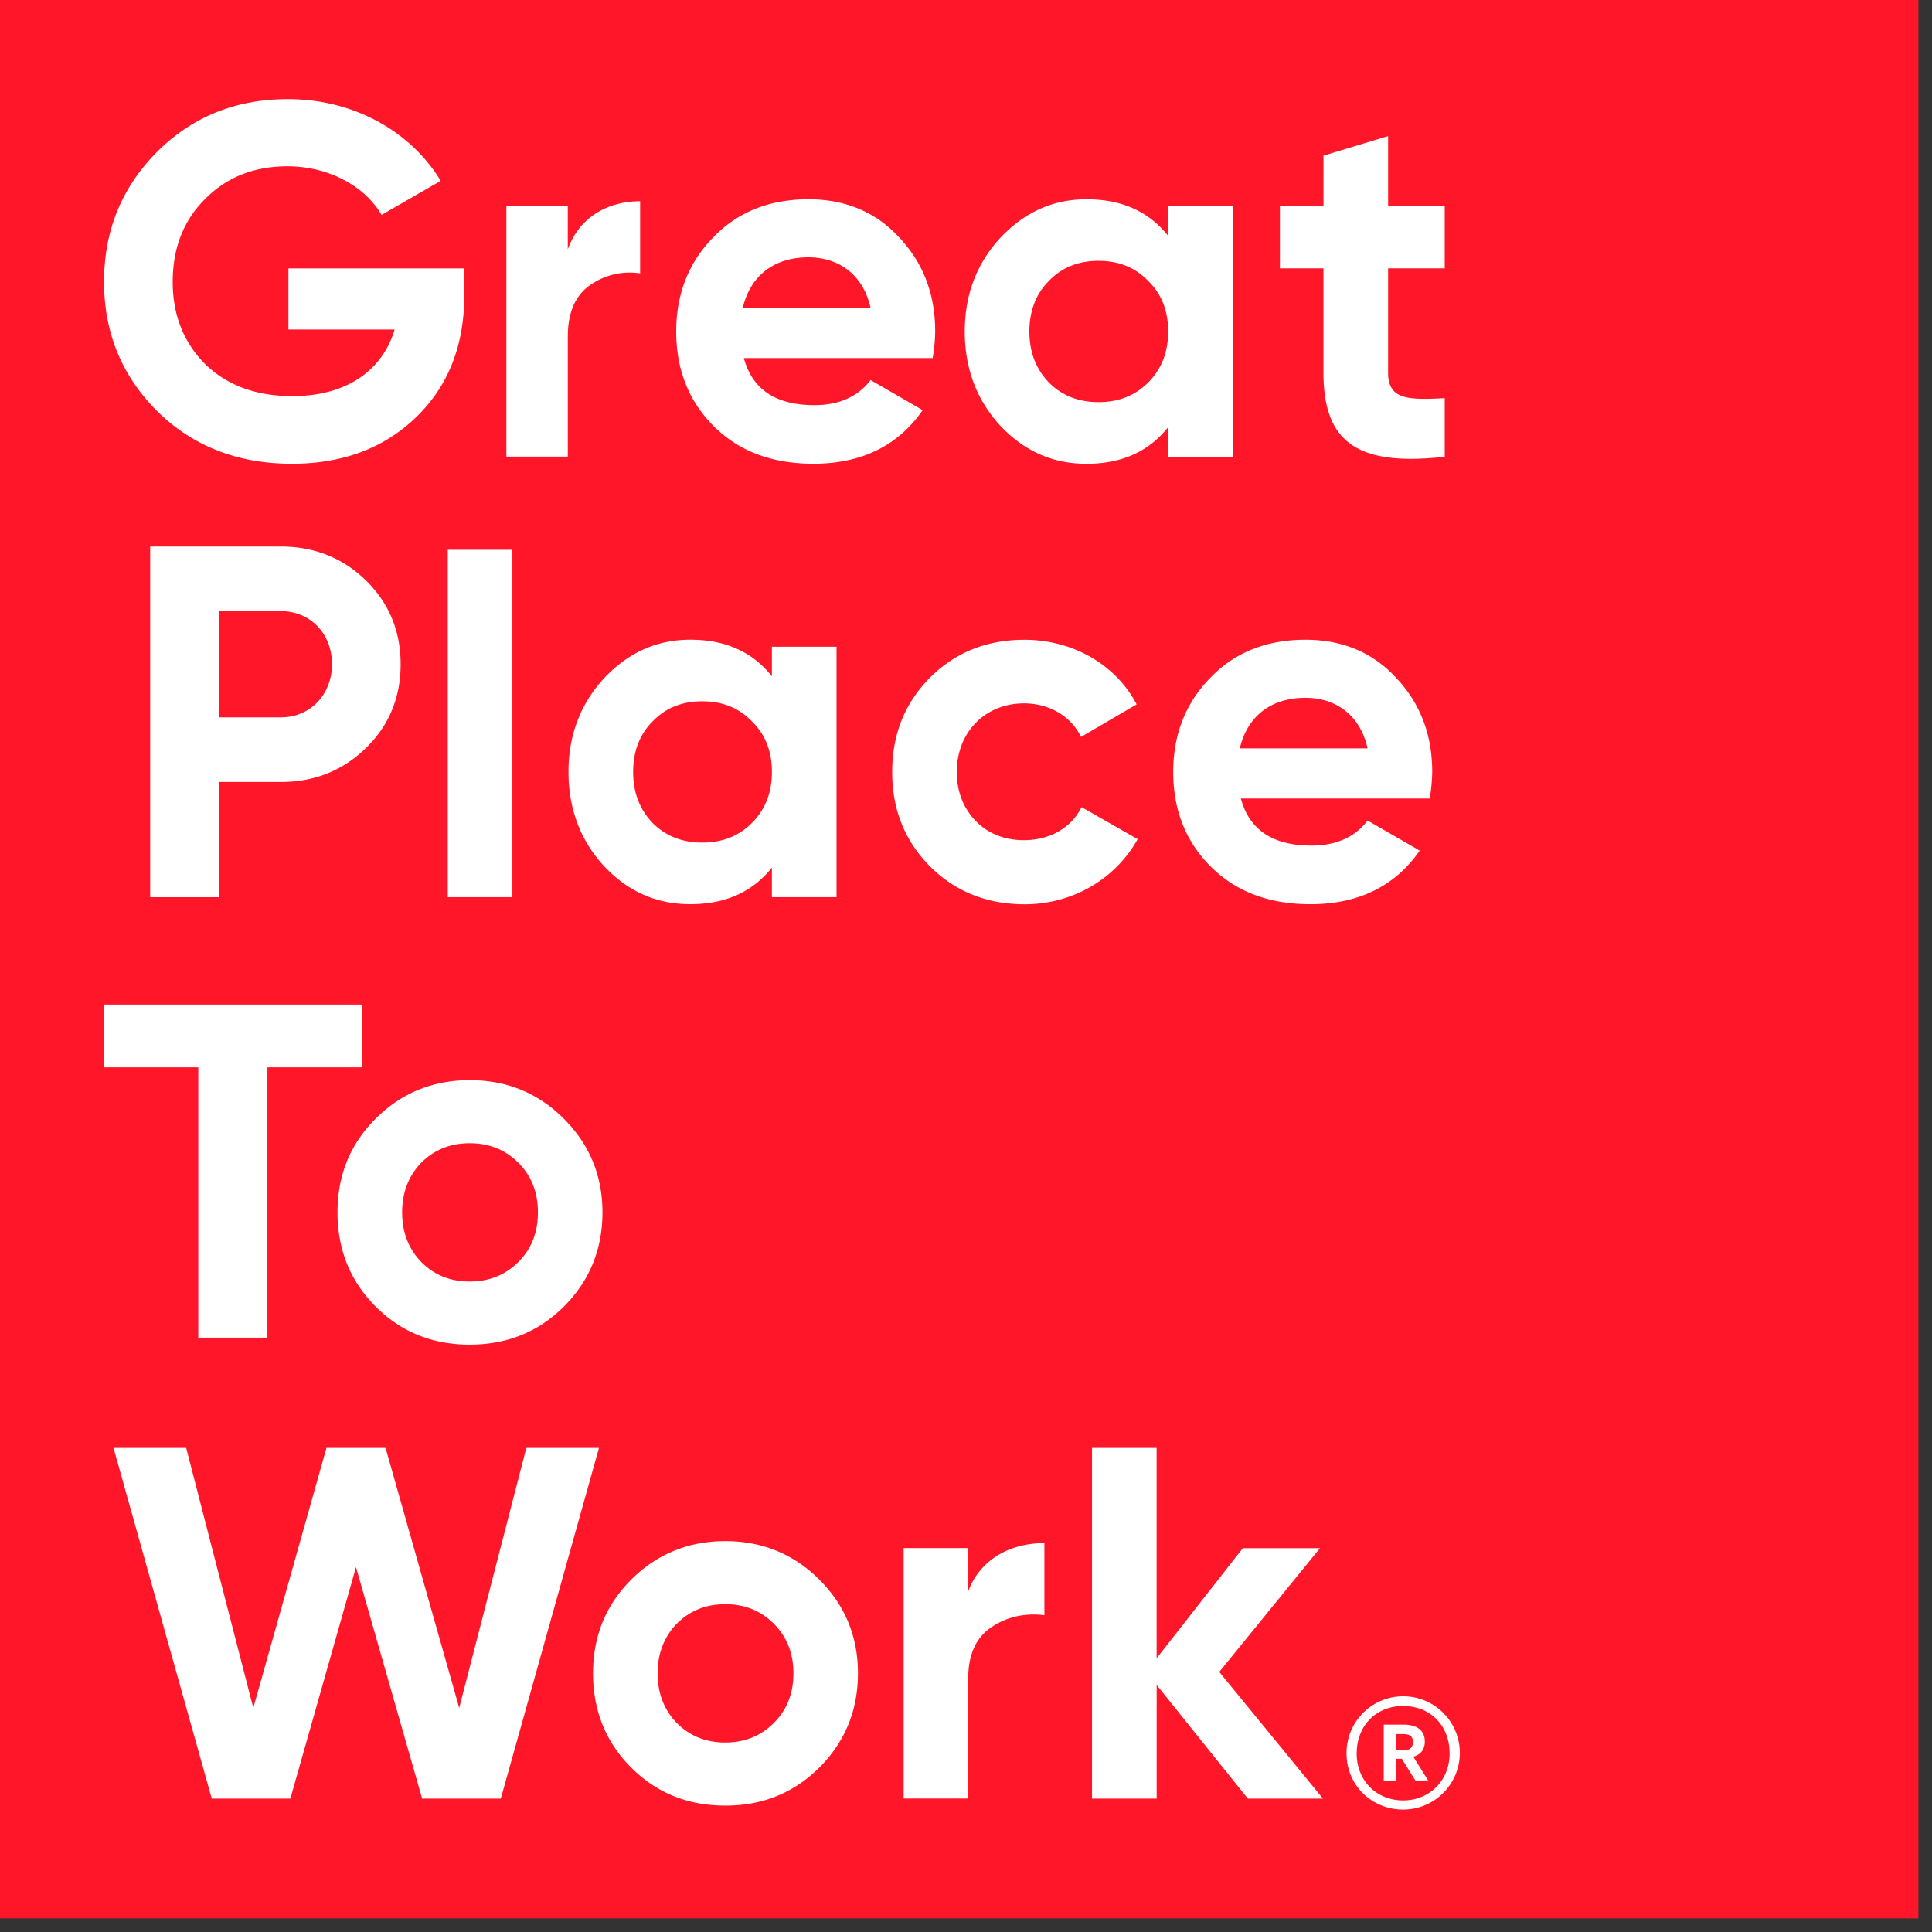 <svg xmlns="http://www.w3.org/2000/svg" fill="none" viewBox="0 0 76 76">
  <rect x="0" y="0" width="76" height="76" fill="#333333" stroke="none"/>
  <path fill="#FF1628" d="M0 0v75.464h75.464V0H0Z"/>
  <path fill="#fff" d="M18.263 10.558v1.064c0 1.97-.63 3.567-1.892 4.788-1.26 1.222-2.897 1.833-4.887 1.833-2.128 0-3.901-.69-5.301-2.069-1.397-1.397-2.09-3.094-2.09-5.085 0-2.01.69-3.703 2.07-5.1 1.398-1.398 3.114-2.09 5.163-2.09 2.582 0 4.829 1.262 6.01 3.215l-2.326 1.34c-.65-1.124-2.07-1.912-3.703-1.912-1.32 0-2.404.434-3.252 1.3-.848.848-1.261 1.932-1.261 3.252 0 1.3.434 2.385 1.28 3.232.87.843 2.01 1.256 3.43 1.256 2.109 0 3.527-.985 4.02-2.62h-4.178v-2.404h6.917ZM22.335 9.808c.45-1.261 1.573-1.892 2.846-1.892v2.838a2.702 2.702 0 0 0-1.984.473c-.58.413-.861 1.083-.861 2.026v4.71H19.92V8.111h2.415v1.697ZM29.26 14.084c.336 1.242 1.262 1.853 2.78 1.853.965 0 1.714-.335 2.207-.986l2.049 1.183c-.966 1.397-2.404 2.108-4.296 2.108-1.636 0-2.935-.492-3.923-1.477-.987-.986-1.477-2.227-1.477-3.725 0-1.477.492-2.72 1.458-3.703.965-1.006 2.227-1.498 3.744-1.498 1.44 0 2.641.492 3.568 1.498.946 1.005 1.418 2.227 1.418 3.703-.005.35-.038.7-.099 1.045H29.26Zm4.986-1.97c-.296-1.34-1.28-1.991-2.446-1.991-1.36 0-2.286.73-2.582 1.99h5.028ZM45.952 8.113h2.54v9.853h-2.54v-1.162c-.768.966-1.832 1.44-3.214 1.44-1.32 0-2.445-.494-3.39-1.499-.925-1.005-1.397-2.246-1.397-3.703 0-1.457.473-2.68 1.398-3.685.946-1.006 2.07-1.518 3.39-1.518 1.379 0 2.445.473 3.213 1.439V8.113Zm-2.739 7.706c.789 0 1.44-.257 1.951-.77.532-.532.788-1.201.788-2.01 0-.808-.256-1.477-.788-1.99-.512-.532-1.162-.788-1.95-.788-.789 0-1.44.256-1.951.788-.513.512-.77 1.182-.77 1.99 0 .809.257 1.478.77 2.01.512.513 1.162.77 1.95.77ZM56.832 10.557h-2.227v4.1c0 1.063.768 1.083 2.227 1.005v2.305c-3.489.395-4.77-.61-4.77-3.31v-4.1h-1.713V8.112h1.714V6.123l2.542-.769v2.76h2.227v2.443ZM11.05 21.499c1.321 0 2.446.454 3.35 1.34.905.887 1.36 1.99 1.36 3.291 0 1.3-.453 2.405-1.36 3.291-.907.887-2.026 1.34-3.35 1.34H8.628v4.533h-2.72V21.498h5.144Zm0 6.72c1.163 0 2.01-.909 2.01-2.089 0-1.202-.847-2.089-2.01-2.089H8.628v4.178h2.424ZM17.614 35.293V21.626h2.542v13.667h-2.542ZM30.365 25.44h2.542v9.852h-2.542V34.13c-.77.965-1.833 1.438-3.215 1.438-1.32 0-2.445-.492-3.39-1.498-.925-1.005-1.397-2.246-1.397-3.703 0-1.457.473-2.68 1.398-3.685.946-1.006 2.07-1.518 3.39-1.518 1.379 0 2.445.473 3.214 1.439V25.44Zm-2.74 7.705c.79 0 1.44-.257 1.951-.769.532-.532.789-1.202.789-2.01 0-.809-.257-1.478-.789-1.991-.512-.532-1.162-.788-1.95-.788-.789 0-1.44.256-1.951.788-.513.512-.769 1.182-.769 1.99 0 .81.256 1.479.769 2.011.512.513 1.162.769 1.95.769ZM36.574 34.072c-.986-1.005-1.478-2.227-1.478-3.704 0-1.476.492-2.7 1.478-3.703 1.005-1.005 2.247-1.498 3.724-1.498 1.912 0 3.606.985 4.414 2.542l-2.187 1.28c-.39-.81-1.241-1.32-2.247-1.32-1.517 0-2.64 1.125-2.64 2.7 0 .77.256 1.42.749 1.932.489.493 1.123.75 1.891.75 1.025 0 1.873-.493 2.267-1.301l2.207 1.261c-.867 1.557-2.542 2.562-4.454 2.562-1.477-.004-2.719-.496-3.724-1.501ZM48.812 31.411c.336 1.242 1.261 1.852 2.78 1.852.965 0 1.714-.334 2.206-.985l2.05 1.183c-.966 1.397-2.405 2.108-4.297 2.108-1.636 0-2.934-.492-3.922-1.478-.987-.985-1.478-2.229-1.478-3.725 0-1.477.493-2.719 1.459-3.703.965-1.005 2.227-1.498 3.744-1.498 1.439 0 2.64.493 3.567 1.498.946 1.005 1.419 2.227 1.419 3.703-.006.35-.039.7-.099 1.045h-7.429Zm4.986-1.97c-.296-1.34-1.281-1.991-2.446-1.991-1.36 0-2.286.73-2.582 1.99h5.028ZM14.243 39.515v2.471H10.52V52.62H7.8V41.986H4.096v-2.471h10.148ZM18.48 52.895c-1.458 0-2.7-.493-3.703-1.499-1.004-1.005-1.5-2.245-1.5-3.703 0-1.458.492-2.68 1.498-3.685 1.005-1.005 2.247-1.518 3.703-1.518s2.7.512 3.703 1.518c1.003 1.005 1.518 2.227 1.518 3.685 0 1.458-.512 2.7-1.518 3.703-1.005 1.004-2.243 1.498-3.701 1.498Zm0-2.484c.768 0 1.397-.256 1.912-.769.514-.512.768-1.162.768-1.95s-.256-1.44-.768-1.951c-.512-.512-1.143-.769-1.912-.769-.769 0-1.398.257-1.912.769-.492.512-.749 1.163-.749 1.95 0 .789.257 1.44.75 1.951.511.514 1.142.77 1.91.77ZM8.33 70.752 4.466 56.957h2.858l2.64 10.228 2.878-10.228h2.325l2.897 10.228 2.64-10.228h2.858l-3.862 13.795h-3.095l-2.601-9.105-2.582 9.105H8.329ZM28.53 71.028c-1.458 0-2.7-.492-3.703-1.498-1.003-1.005-1.498-2.246-1.498-3.703 0-1.457.493-2.68 1.498-3.685 1.006-1.005 2.247-1.518 3.703-1.518 1.457 0 2.7.512 3.704 1.518 1.003 1.005 1.515 2.225 1.515 3.683 0 1.459-.512 2.7-1.517 3.704-1.006 1.003-2.243 1.5-3.701 1.5Zm0-2.483c.77 0 1.398-.257 1.912-.769s.769-1.162.769-1.95c0-.789-.256-1.44-.769-1.951-.512-.513-1.143-.77-1.912-.77-.768 0-1.397.257-1.911.77-.493.512-.75 1.162-.75 1.95 0 .789.257 1.44.753 1.953.509.51 1.14.768 1.909.768v-.001ZM38.089 62.594c.473-1.26 1.655-1.892 2.995-1.892v2.838c-.768-.099-1.477.06-2.089.473-.611.413-.908 1.084-.908 2.026v4.71h-2.54v-9.852h2.542v1.697ZM52.042 70.752h-2.956L45.5 66.28v4.472h-2.543V56.957h2.542v8.277l3.39-4.332h3.035l-3.961 4.867 4.079 4.983ZM52.97 68.976a2.228 2.228 0 1 1 2.228 2.208c-1.235 0-2.228-.953-2.228-2.208Zm4.053-.01c0-1.094-.764-1.856-1.827-1.856s-1.827.773-1.827 1.867c0 1.094.803 1.847 1.827 1.847s1.829-.763 1.829-1.858h-.002Zm-2.59-1.124h.773c.512 0 .842.21.842.662v.01c0 .332-.19.512-.45.593l.581.933h-.502l-.531-.853h-.23v.853h-.483v-2.198Zm.767 1.014c.251 0 .382-.11.382-.322v-.01c0-.23-.14-.31-.382-.31h-.28v.642h.28Z"/>
</svg>